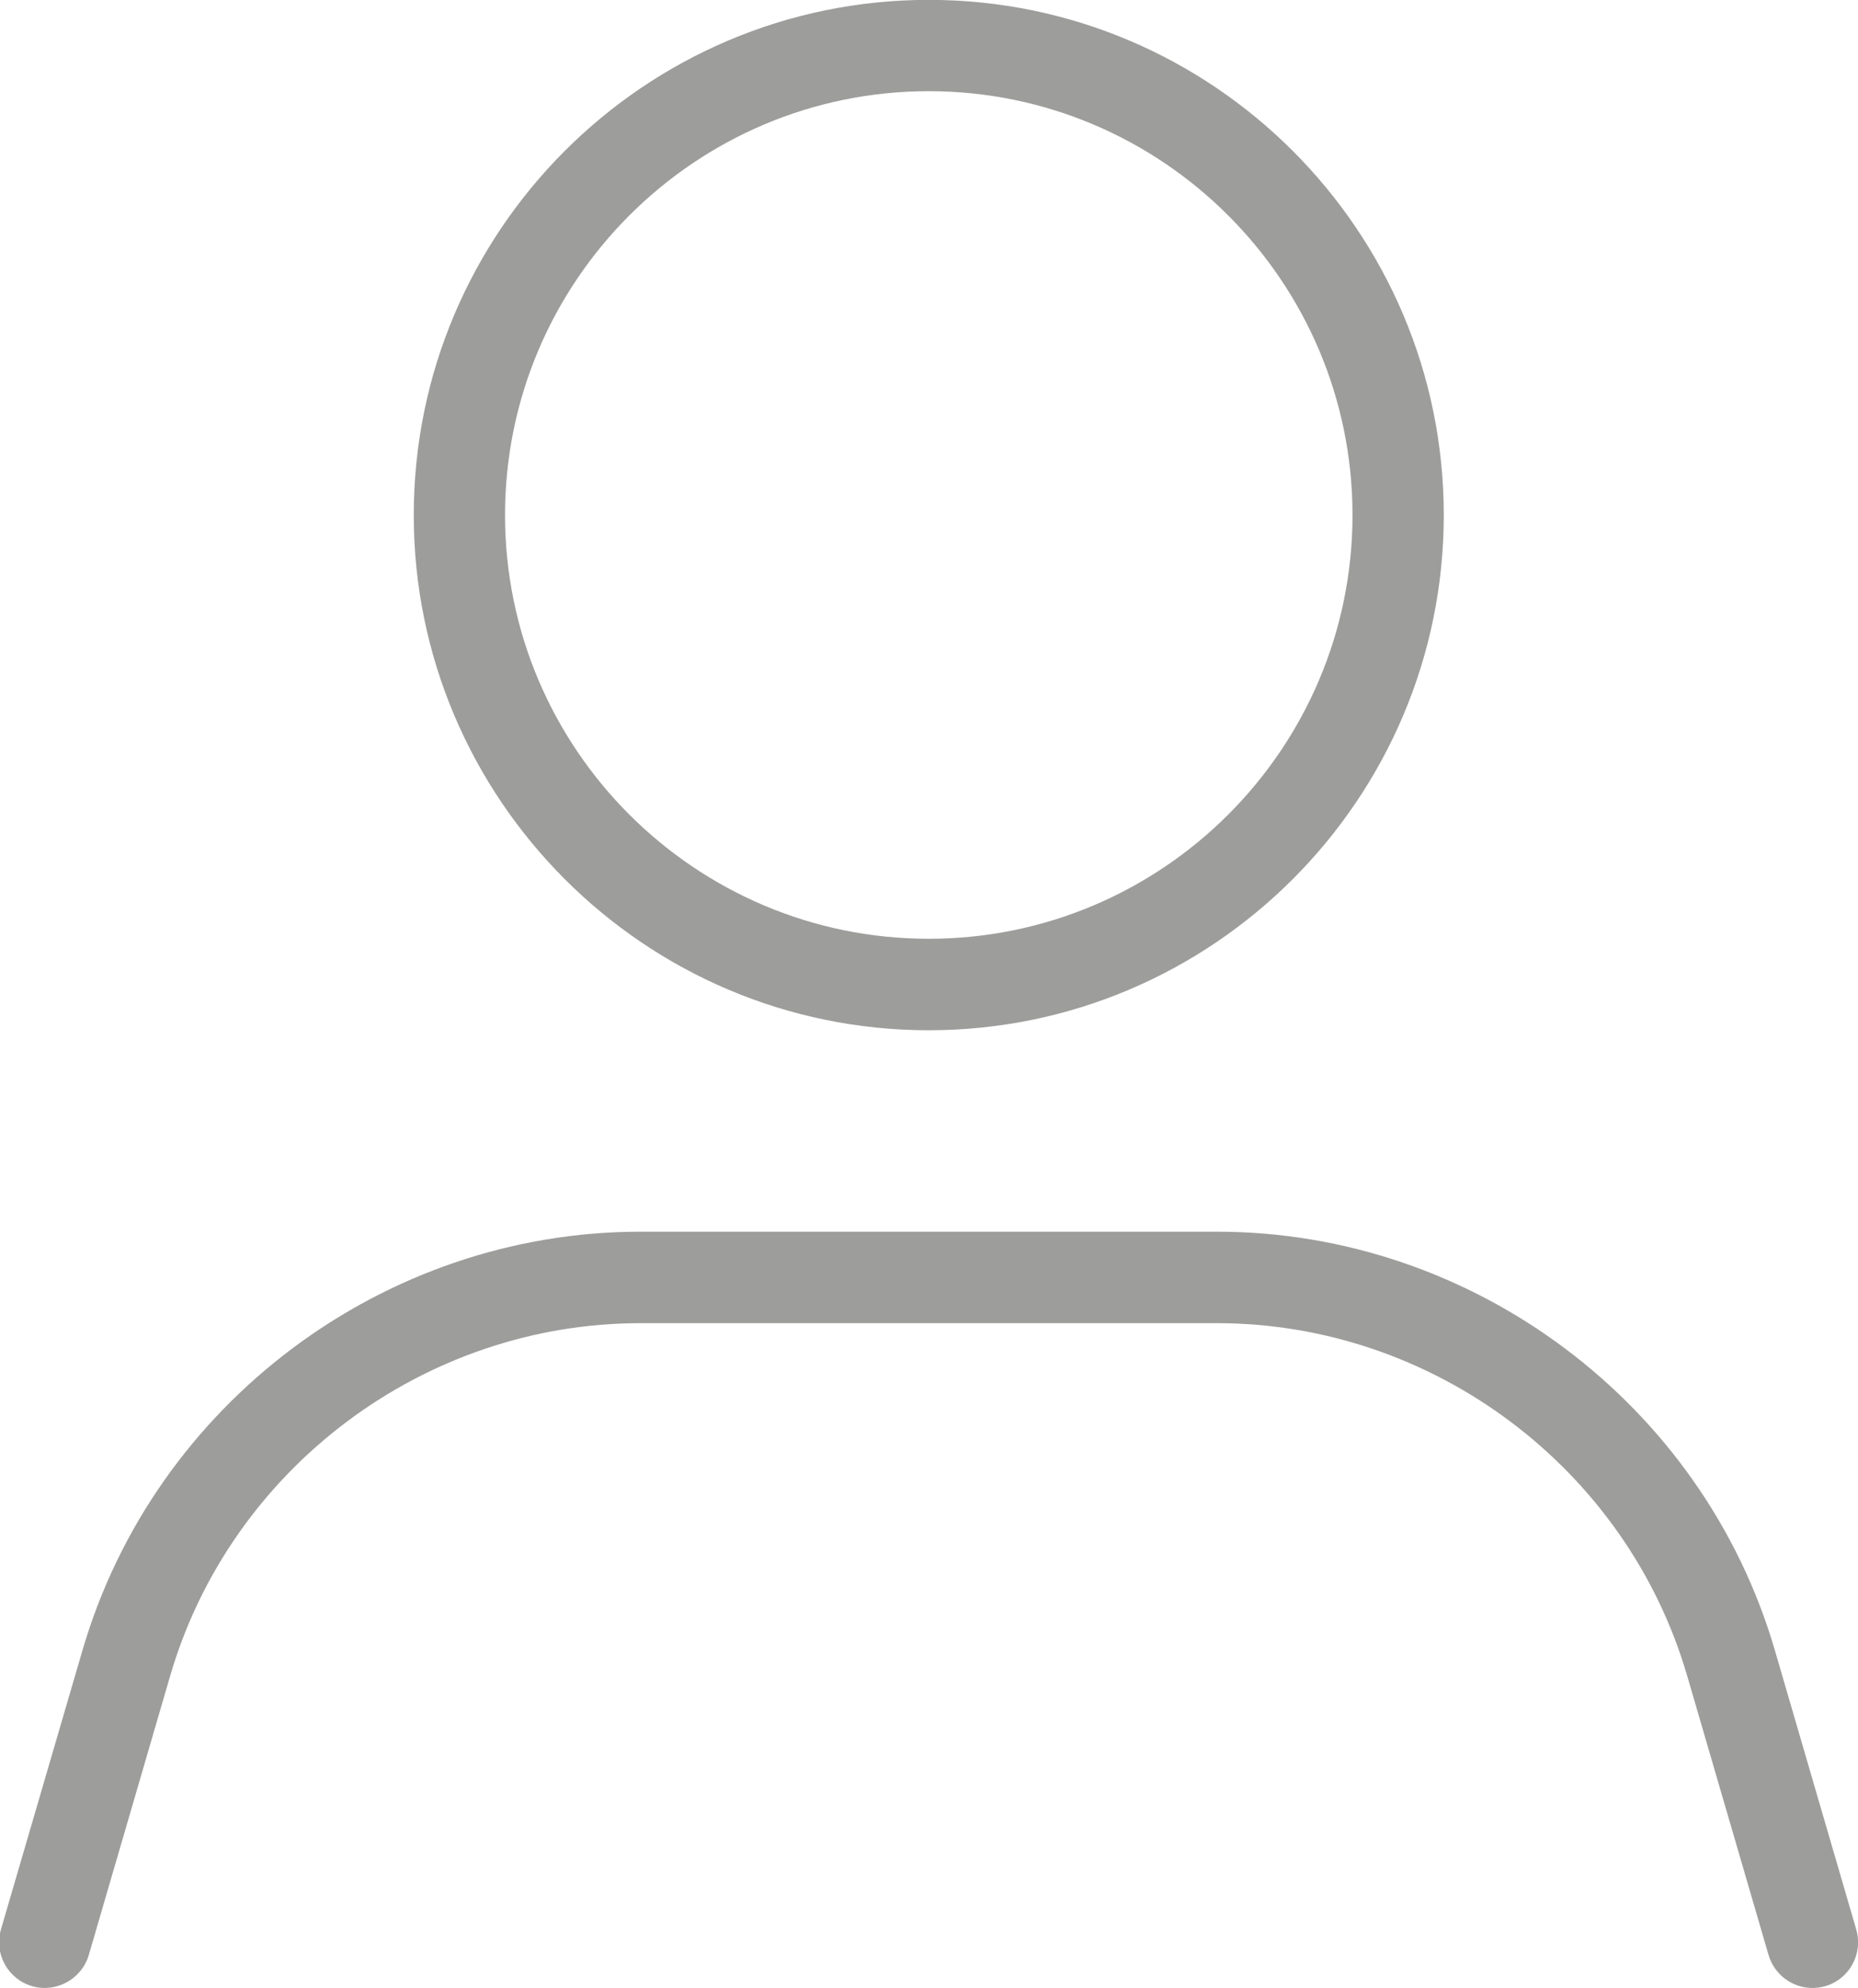 <?xml version="1.0" encoding="UTF-8" standalone="no"?>
<svg
   xmlns:dc="http://purl.org/dc/elements/1.1/"
   xmlns:cc="http://creativecommons.org/ns#"
   xmlns:rdf="http://www.w3.org/1999/02/22-rdf-syntax-ns#"
   xmlns:svg="http://www.w3.org/2000/svg"
   xmlns="http://www.w3.org/2000/svg"
   xmlns:sodipodi="http://sodipodi.sourceforge.net/DTD/sodipodi-0.dtd"
   xmlns:inkscape="http://www.inkscape.org/namespaces/inkscape"
   width="3.995mm"
   height="4.273mm"
   viewBox="0 0 3.995 4.273"
   version="1.1"
   id="svg514"
   inkscape:version="1.0.1 (3bc2e813f5, 2020-09-07)"
   sodipodi:docname="user.svg">
  <defs
     id="defs508" />
  <sodipodi:namedview
     id="base"
     pagecolor="#ffffff"
     bordercolor="#666666"
     borderopacity="1.0"
     inkscape:pageopacity="0.0"
     inkscape:pageshadow="2"
     inkscape:zoom="7.9195959"
     inkscape:cx="-5.3142437"
     inkscape:cy="42.987412"
     inkscape:document-units="mm"
     inkscape:current-layer="layer1"
     inkscape:document-rotation="0"
     showgrid="false"
     inkscape:window-width="1267"
     inkscape:window-height="1040"
     inkscape:window-x="78"
     inkscape:window-y="0"
     inkscape:window-maximized="0" />
  <g
     inkscape:label="Layer 1"
     inkscape:groupmode="layer"
     id="layer1"
     transform="translate(-262.586,-67.411)">
    <g
       id="g444"
       transform="matrix(0.353,0,0,-0.353,264.583,67.607)">
      <path
         d="m 0,0 c -1.423,0 -2.581,-1.158 -2.581,-2.581 0,-1.423 1.158,-2.58 2.581,-2.58 1.423,0 2.581,1.157 2.581,2.58 C 2.581,-1.158 1.423,0 0,0 m 0,-5.718 c -1.73,0 -3.137,1.408 -3.137,3.137 0,1.73 1.407,3.137 3.137,3.137 1.73,0 3.137,-1.407 3.137,-3.137 C 3.137,-4.31 1.73,-5.718 0,-5.718"
         style="fill:#9d9d9c;fill-opacity:1;fill-rule:nonzero;stroke:none"
         id="path446" />
    </g>
    <g
       id="g448"
       transform="matrix(0.353,0,0,-0.353,266.483,71.684)">
      <path
         d="M 0,0 C -0.12,0 -0.231,0.079 -0.267,0.2 L -0.763,1.901 C -1.132,3.165 -2.31,4.048 -3.627,4.048 h -3.512 c -1.317,0 -2.495,-0.883 -2.864,-2.147 L -10.499,0.2 c -0.044,-0.147 -0.199,-0.231 -0.345,-0.189 -0.148,0.043 -0.233,0.198 -0.19,0.345 l 0.497,1.701 c 0.438,1.5 1.835,2.548 3.398,2.548 h 3.512 c 1.562,0 2.96,-1.048 3.398,-2.548 L 0.267,0.356 C 0.31,0.209 0.226,0.054 0.078,0.011 0.052,0.004 0.026,0 0,0"
         style="fill:#9d9d9c;fill-opacity:1;fill-rule:nonzero;stroke:none"
         id="path450" />
    </g>
  </g>
</svg>
